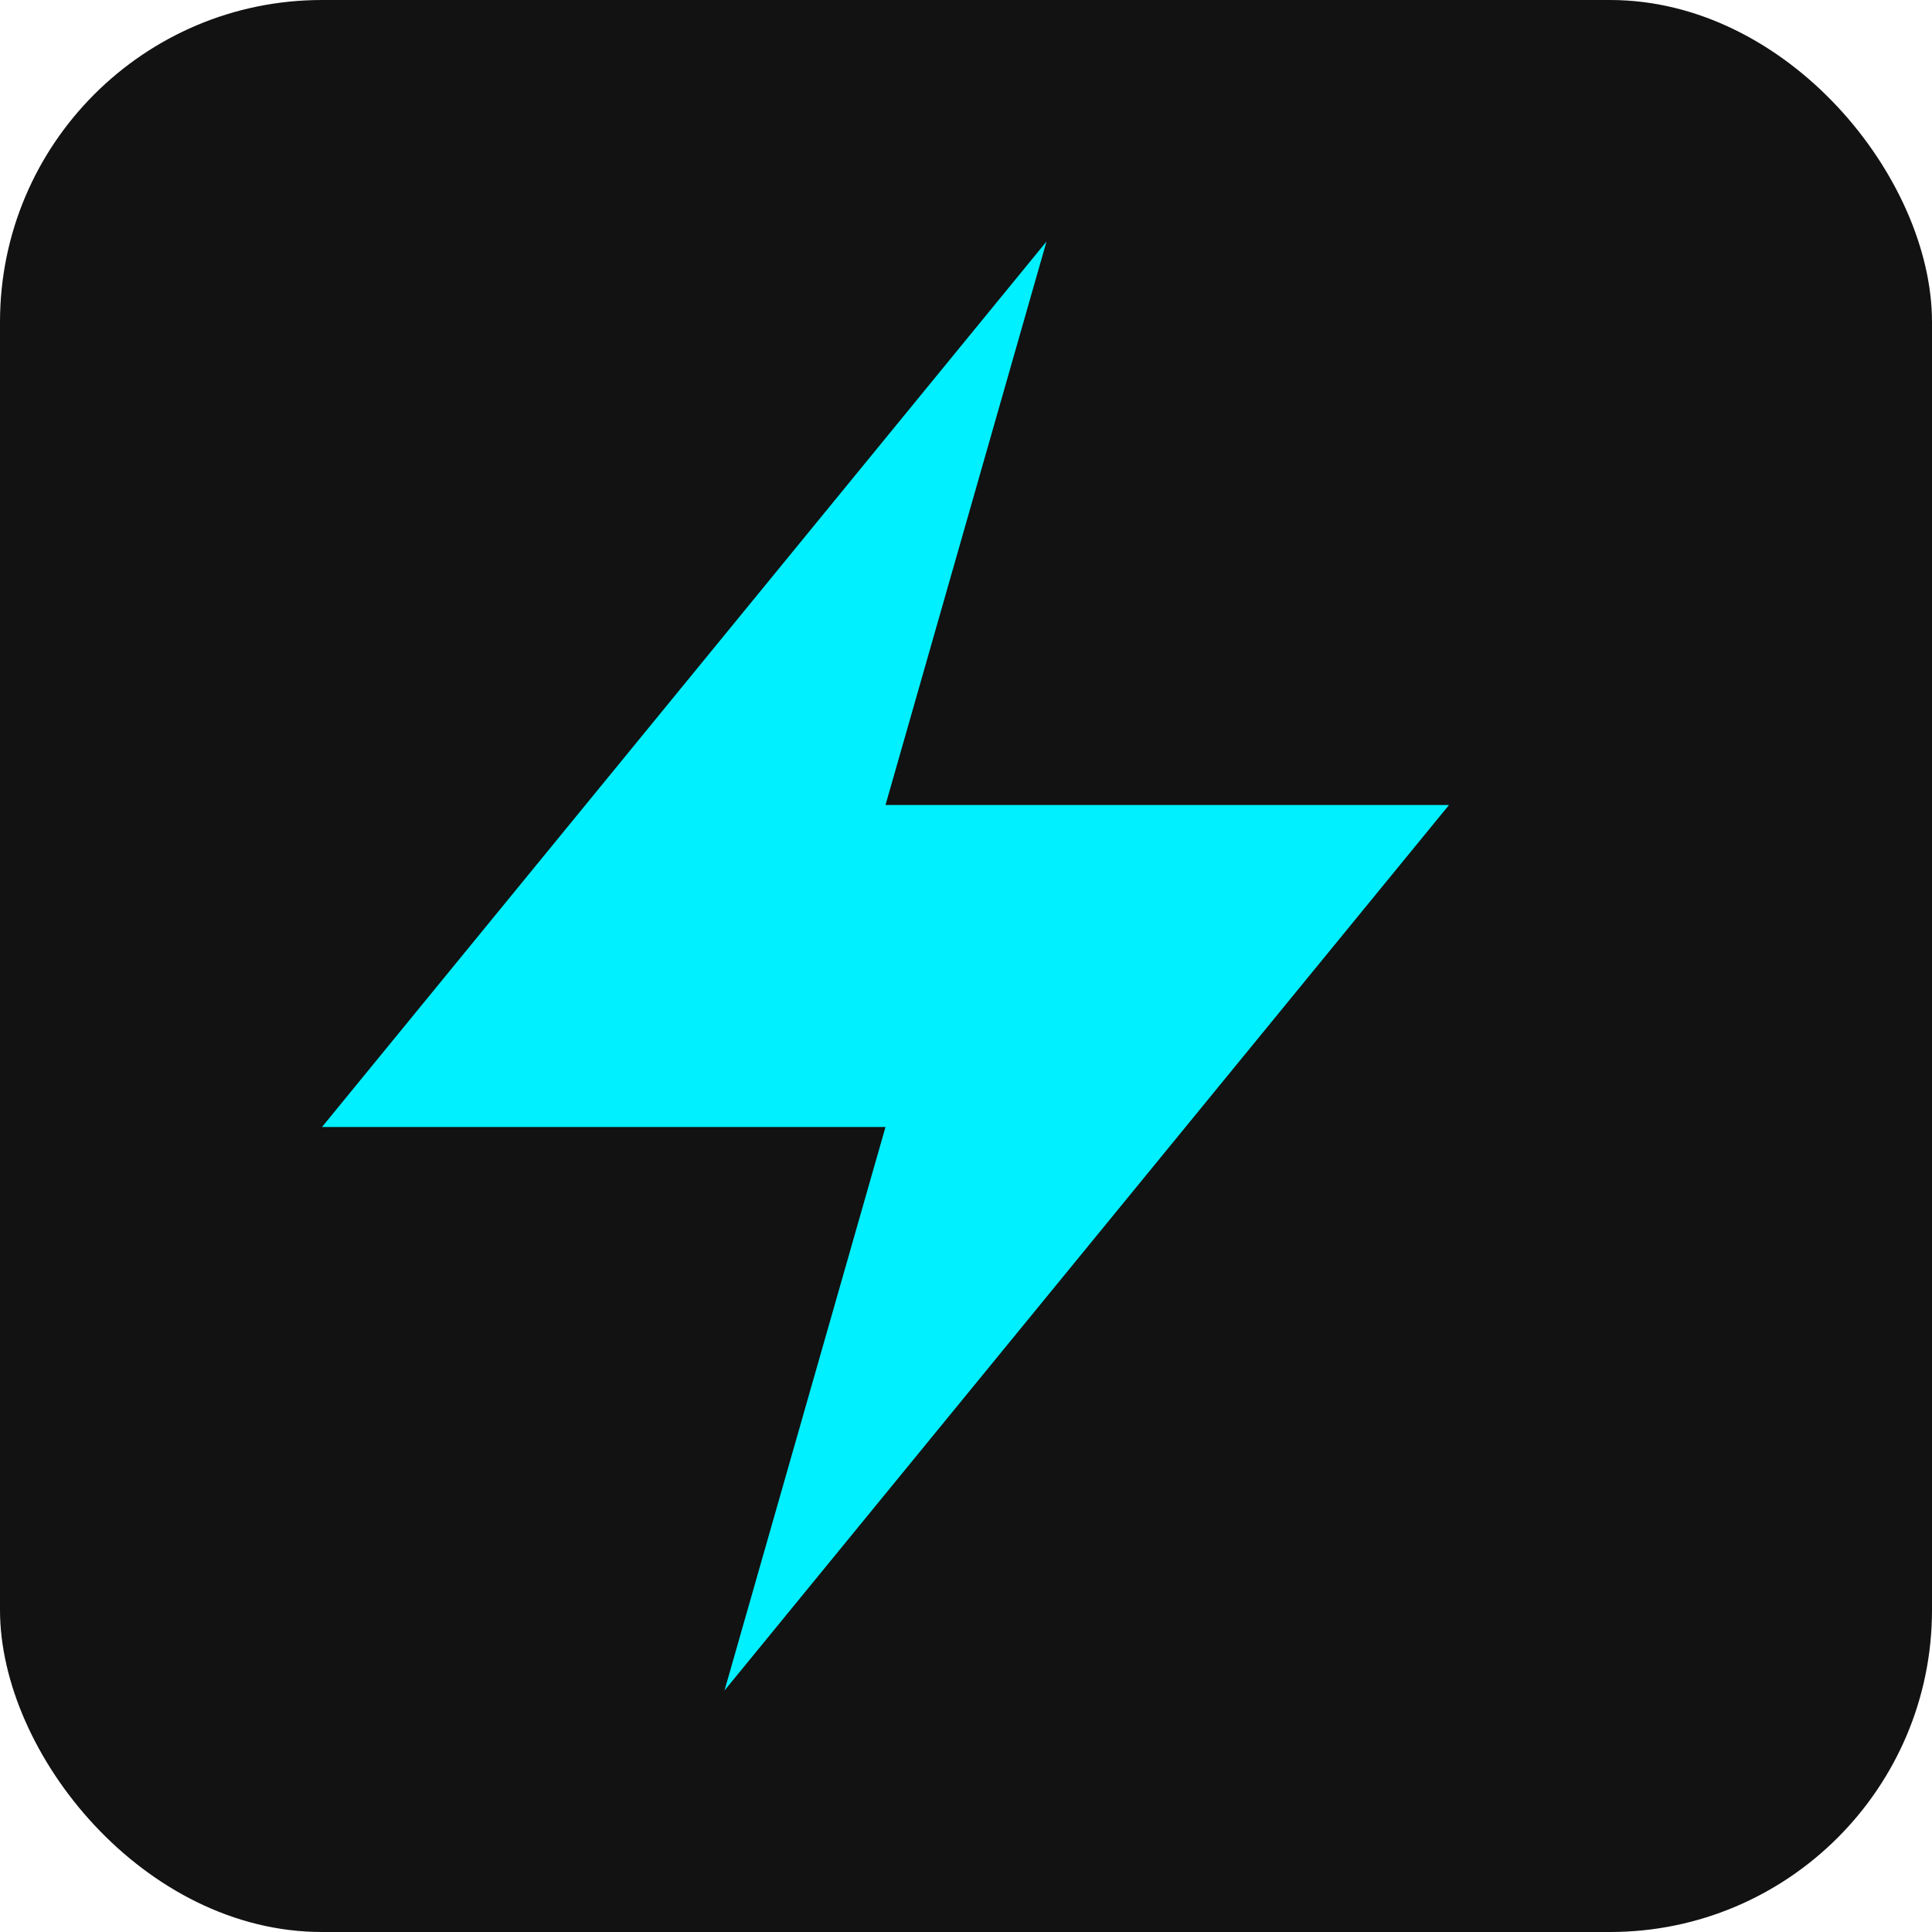 <svg xmlns="http://www.w3.org/2000/svg" width="32" height="32" viewBox="0 0 24 24" fill="none">
  <rect width="24" height="24" rx="4" fill="#121212"/>
  <path 
    d="M13 3L4 14h7l-2 7 9-11h-7l2-7z" 
    fill="#00F0FF"
  />
</svg> 